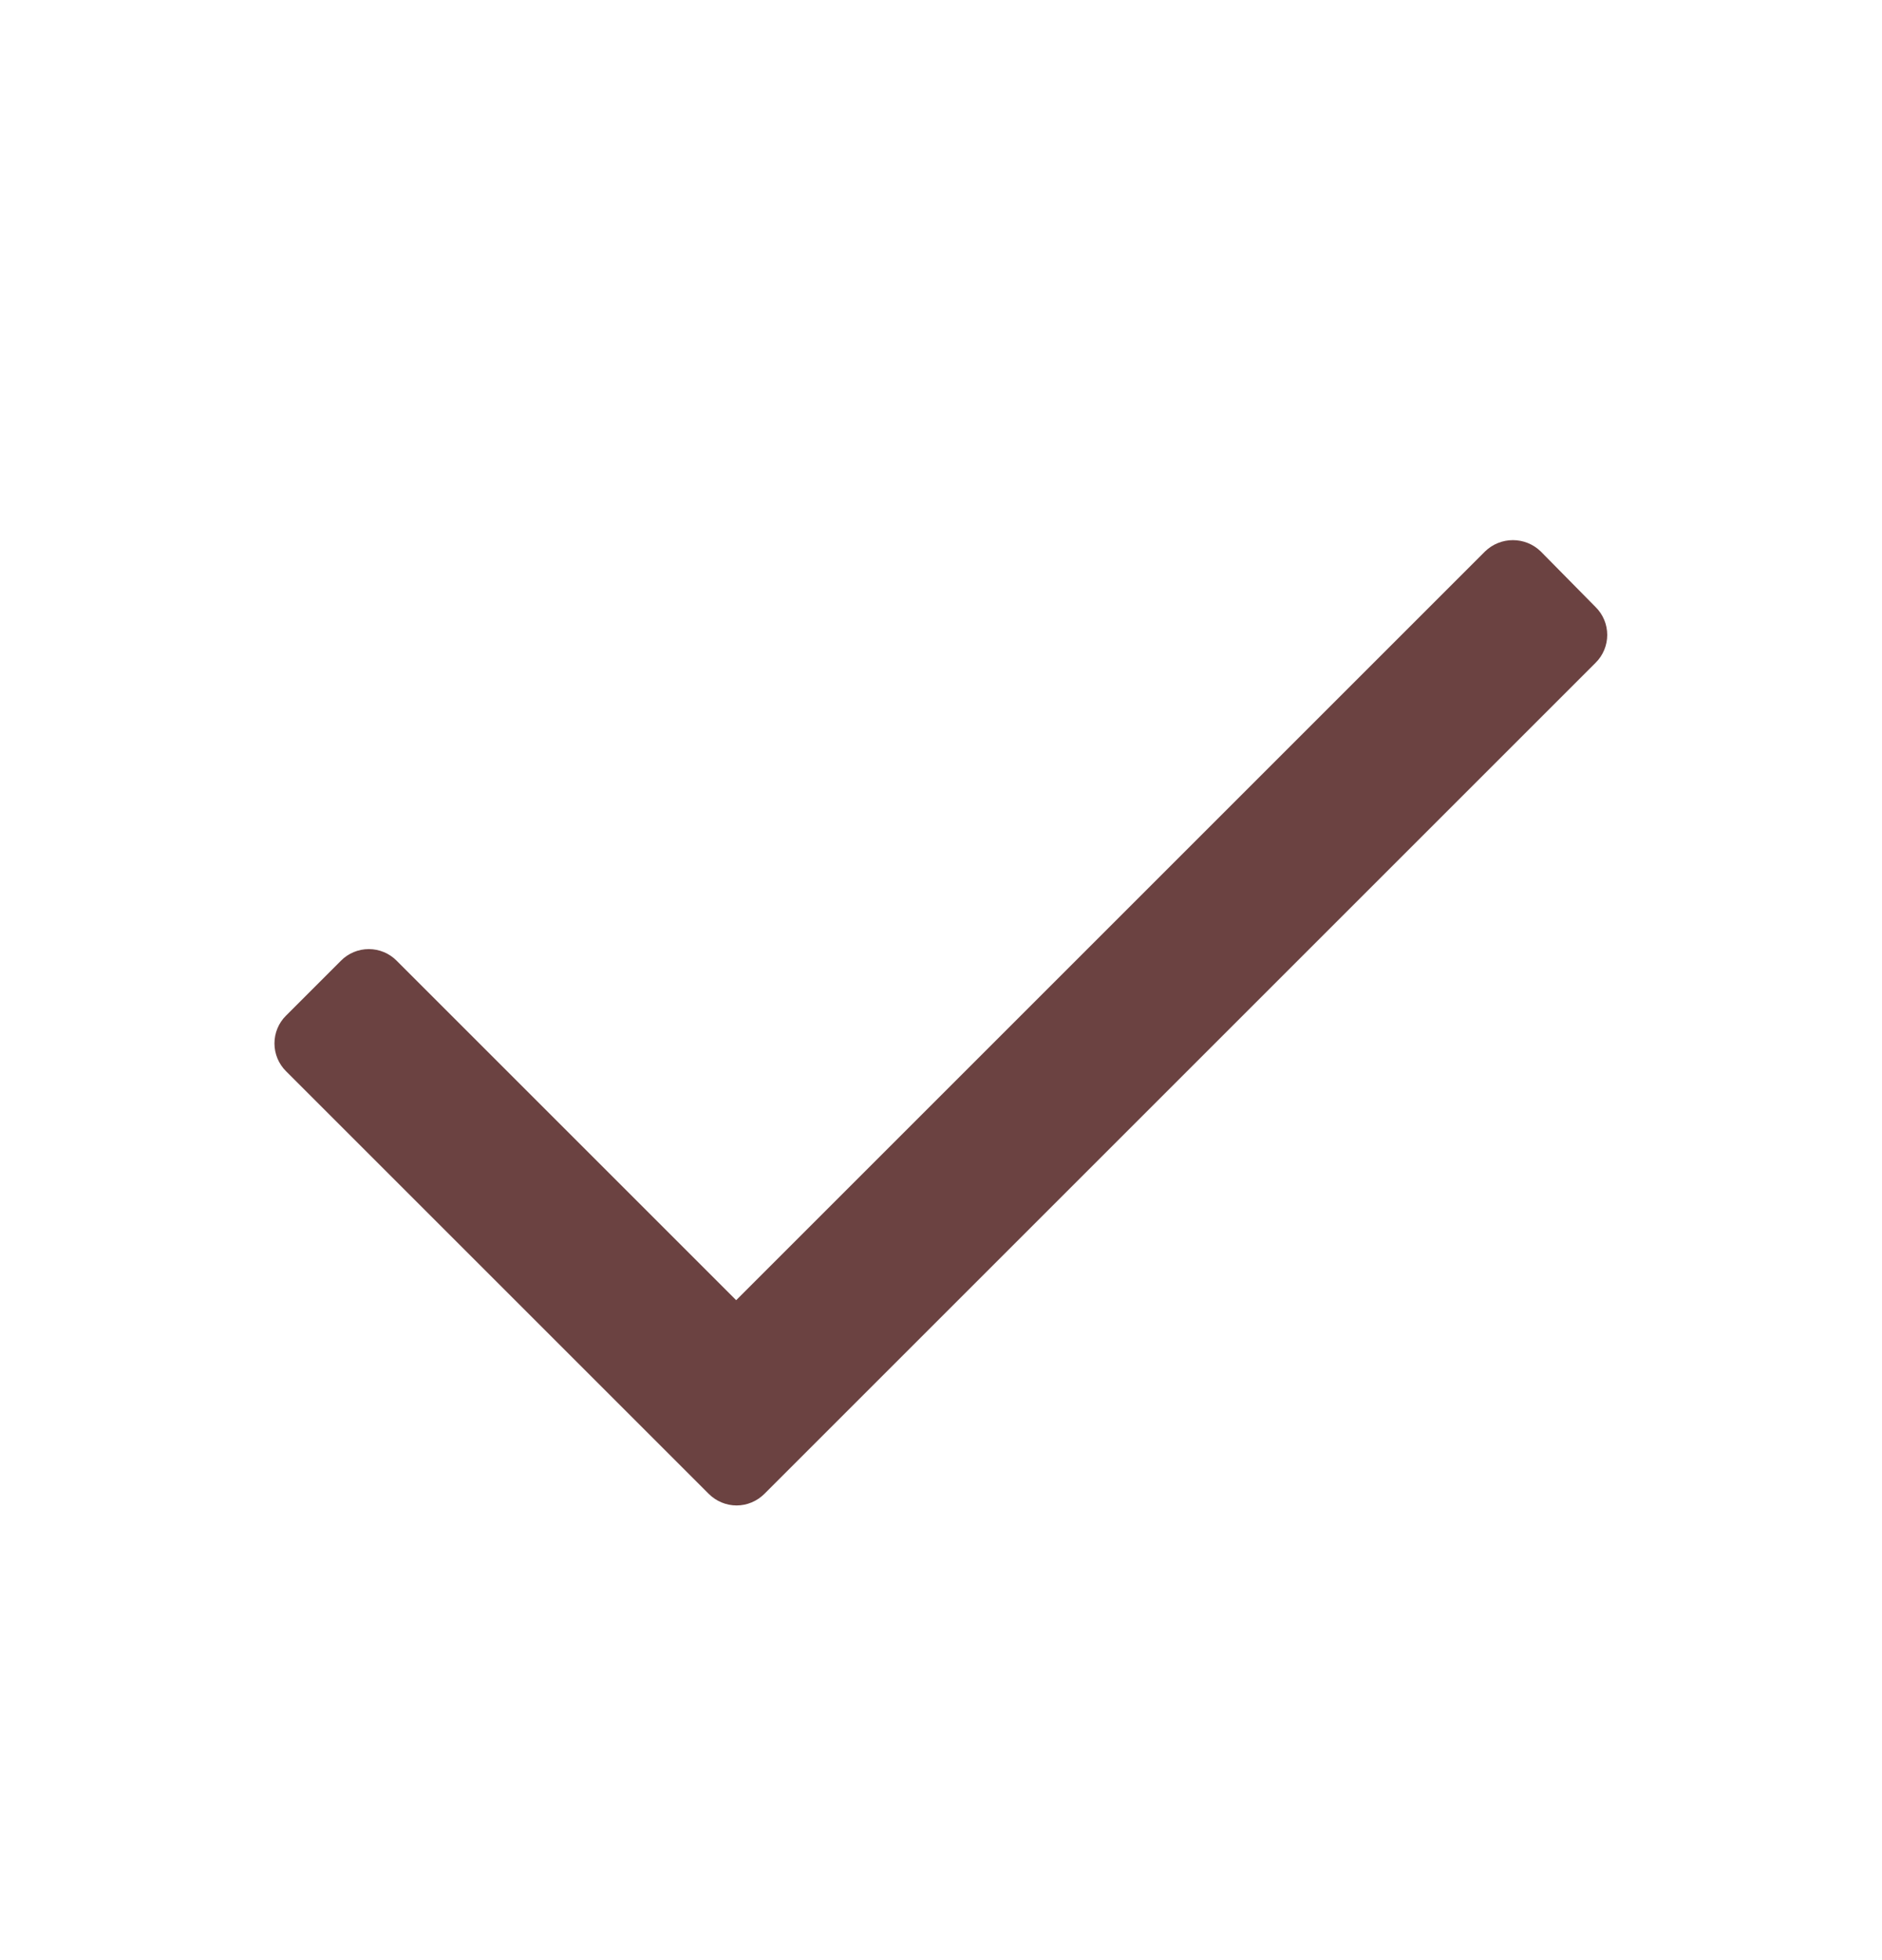<svg width="24" height="25" viewBox="0 0 24 25" fill="none" xmlns="http://www.w3.org/2000/svg">
<path d="M20.348 8.453L9.748 19.053C9.654 19.147 9.526 19.201 9.393 19.201C9.26 19.201 9.132 19.147 9.038 19.053L3.648 13.663C3.553 13.569 3.5 13.441 3.5 13.308C3.5 13.174 3.553 13.047 3.648 12.953L4.348 12.253C4.442 12.158 4.57 12.105 4.703 12.105C4.836 12.105 4.964 12.158 5.058 12.253L9.388 16.583L18.938 7.033C19.136 6.841 19.45 6.841 19.648 7.033L20.348 7.743C20.443 7.837 20.496 7.964 20.496 8.098C20.496 8.231 20.443 8.359 20.348 8.453Z" fill="#6B4241"/>
</svg>

